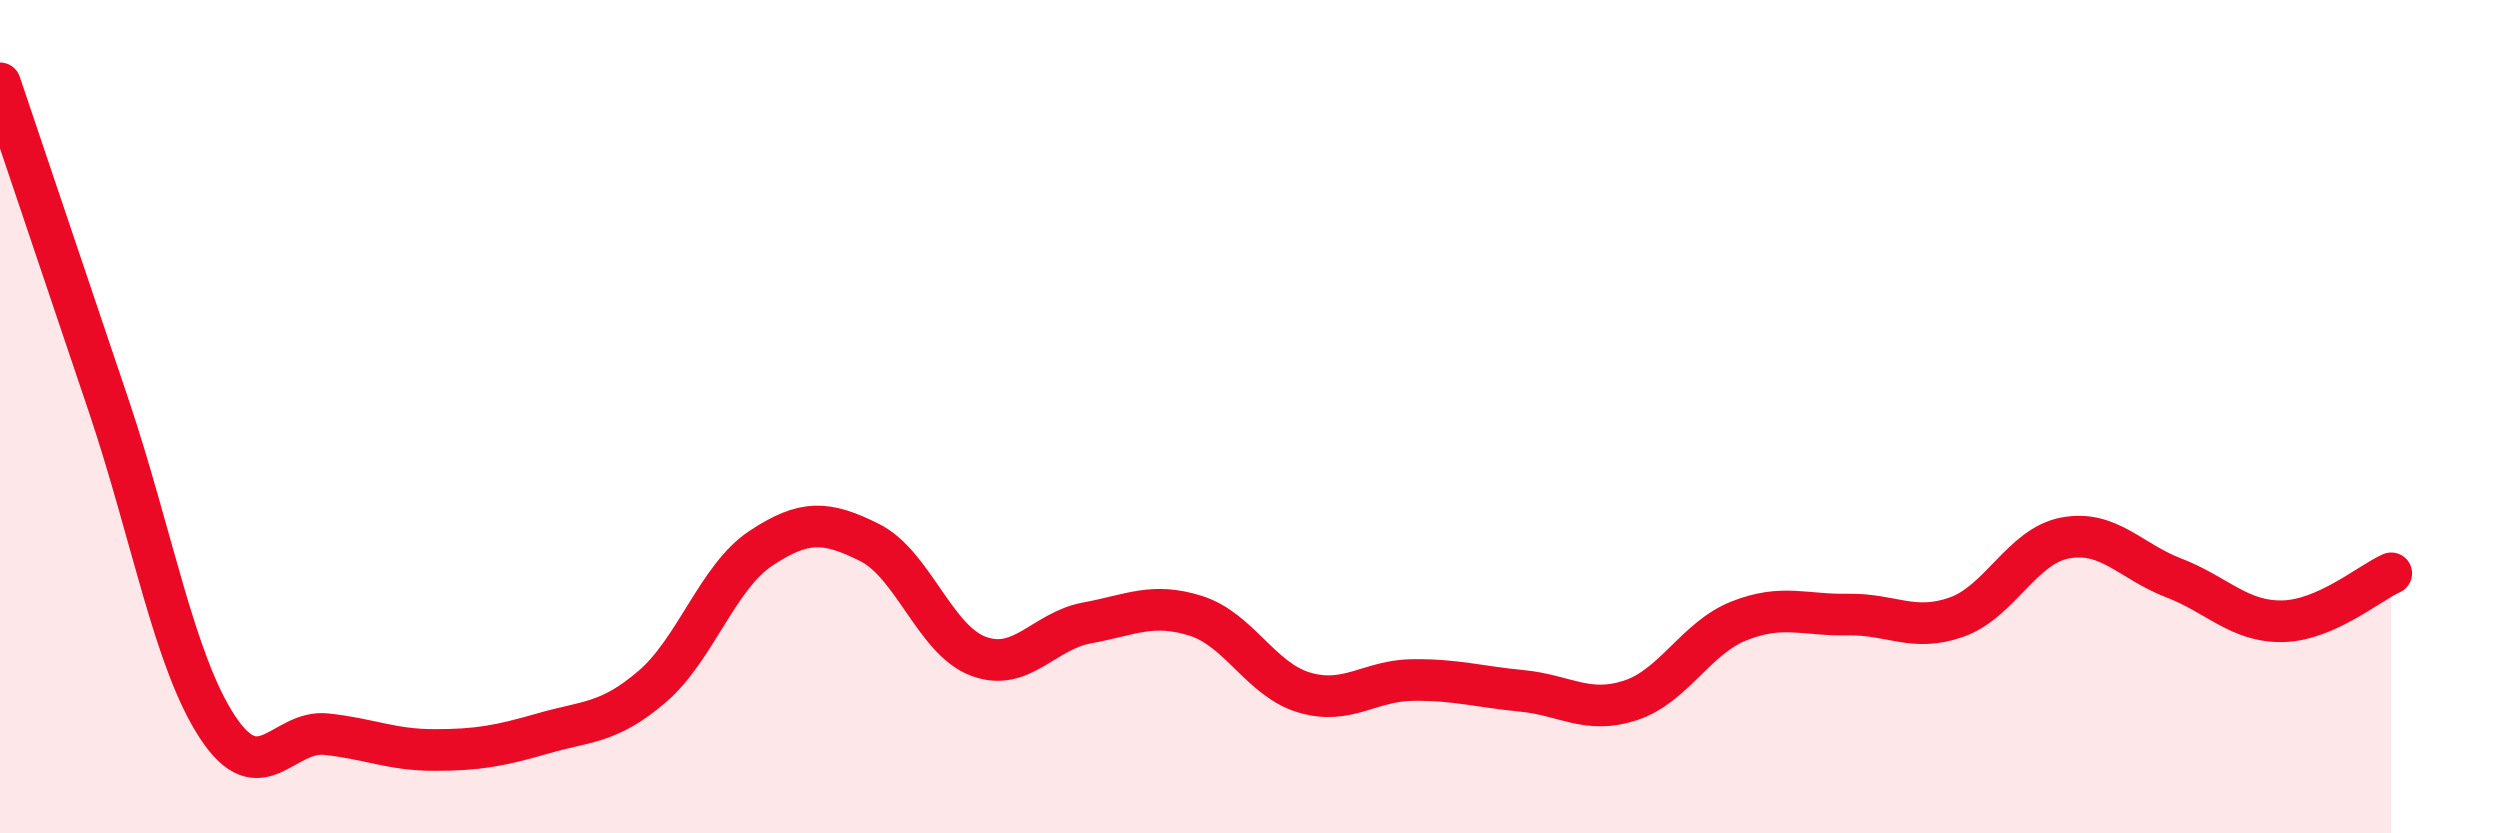 
    <svg width="60" height="20" viewBox="0 0 60 20" xmlns="http://www.w3.org/2000/svg">
      <path
        d="M 0,2 C 0.52,3.55 1.57,6.65 2.61,9.74 C 3.65,12.83 4.18,15.87 5.22,17.45 C 6.26,19.03 6.79,17.51 7.83,17.62 C 8.87,17.73 9.39,18 10.43,18 C 11.47,18 12,17.9 13.04,17.6 C 14.08,17.3 14.61,17.37 15.65,16.48 C 16.69,15.59 17.22,13.85 18.26,13.16 C 19.3,12.47 19.83,12.5 20.87,13.02 C 21.91,13.54 22.44,15.36 23.48,15.75 C 24.52,16.14 25.05,15.14 26.09,14.95 C 27.13,14.76 27.66,14.45 28.7,14.78 C 29.74,15.11 30.26,16.31 31.3,16.62 C 32.34,16.93 32.87,16.33 33.91,16.32 C 34.95,16.31 35.48,16.48 36.52,16.58 C 37.56,16.68 38.09,17.15 39.13,16.81 C 40.17,16.47 40.7,15.31 41.74,14.9 C 42.78,14.49 43.31,14.77 44.35,14.75 C 45.39,14.73 45.92,15.18 46.96,14.81 C 48,14.44 48.53,13.1 49.57,12.91 C 50.61,12.72 51.13,13.47 52.17,13.87 C 53.21,14.27 53.74,14.93 54.78,14.91 C 55.82,14.89 56.87,13.99 57.39,13.76L57.39 20L0 20Z"
        fill="#EB0A25"
        opacity="0.1"
        stroke-linecap="round"
        stroke-linejoin="round"
      />
      <path
        d="M 0,2 C 0.52,3.55 1.57,6.65 2.61,9.74 C 3.65,12.83 4.18,15.87 5.22,17.45 C 6.26,19.03 6.79,17.51 7.83,17.62 C 8.87,17.73 9.39,18 10.43,18 C 11.47,18 12,17.9 13.04,17.6 C 14.08,17.3 14.61,17.37 15.65,16.48 C 16.69,15.59 17.22,13.85 18.26,13.16 C 19.3,12.47 19.83,12.5 20.87,13.02 C 21.91,13.54 22.44,15.36 23.48,15.75 C 24.52,16.14 25.05,15.14 26.09,14.95 C 27.13,14.76 27.66,14.45 28.7,14.78 C 29.74,15.11 30.26,16.31 31.3,16.62 C 32.34,16.93 32.87,16.33 33.91,16.32 C 34.95,16.31 35.48,16.48 36.52,16.58 C 37.56,16.68 38.09,17.15 39.13,16.81 C 40.17,16.47 40.7,15.31 41.74,14.9 C 42.78,14.49 43.31,14.77 44.35,14.75 C 45.39,14.73 45.92,15.18 46.96,14.81 C 48,14.44 48.53,13.1 49.57,12.91 C 50.61,12.72 51.13,13.47 52.17,13.87 C 53.21,14.27 53.74,14.93 54.78,14.91 C 55.82,14.89 56.87,13.99 57.39,13.76"
        stroke="#EB0A25"
        stroke-width="1"
        fill="none"
        stroke-linecap="round"
        stroke-linejoin="round"
      />
    </svg>
  
